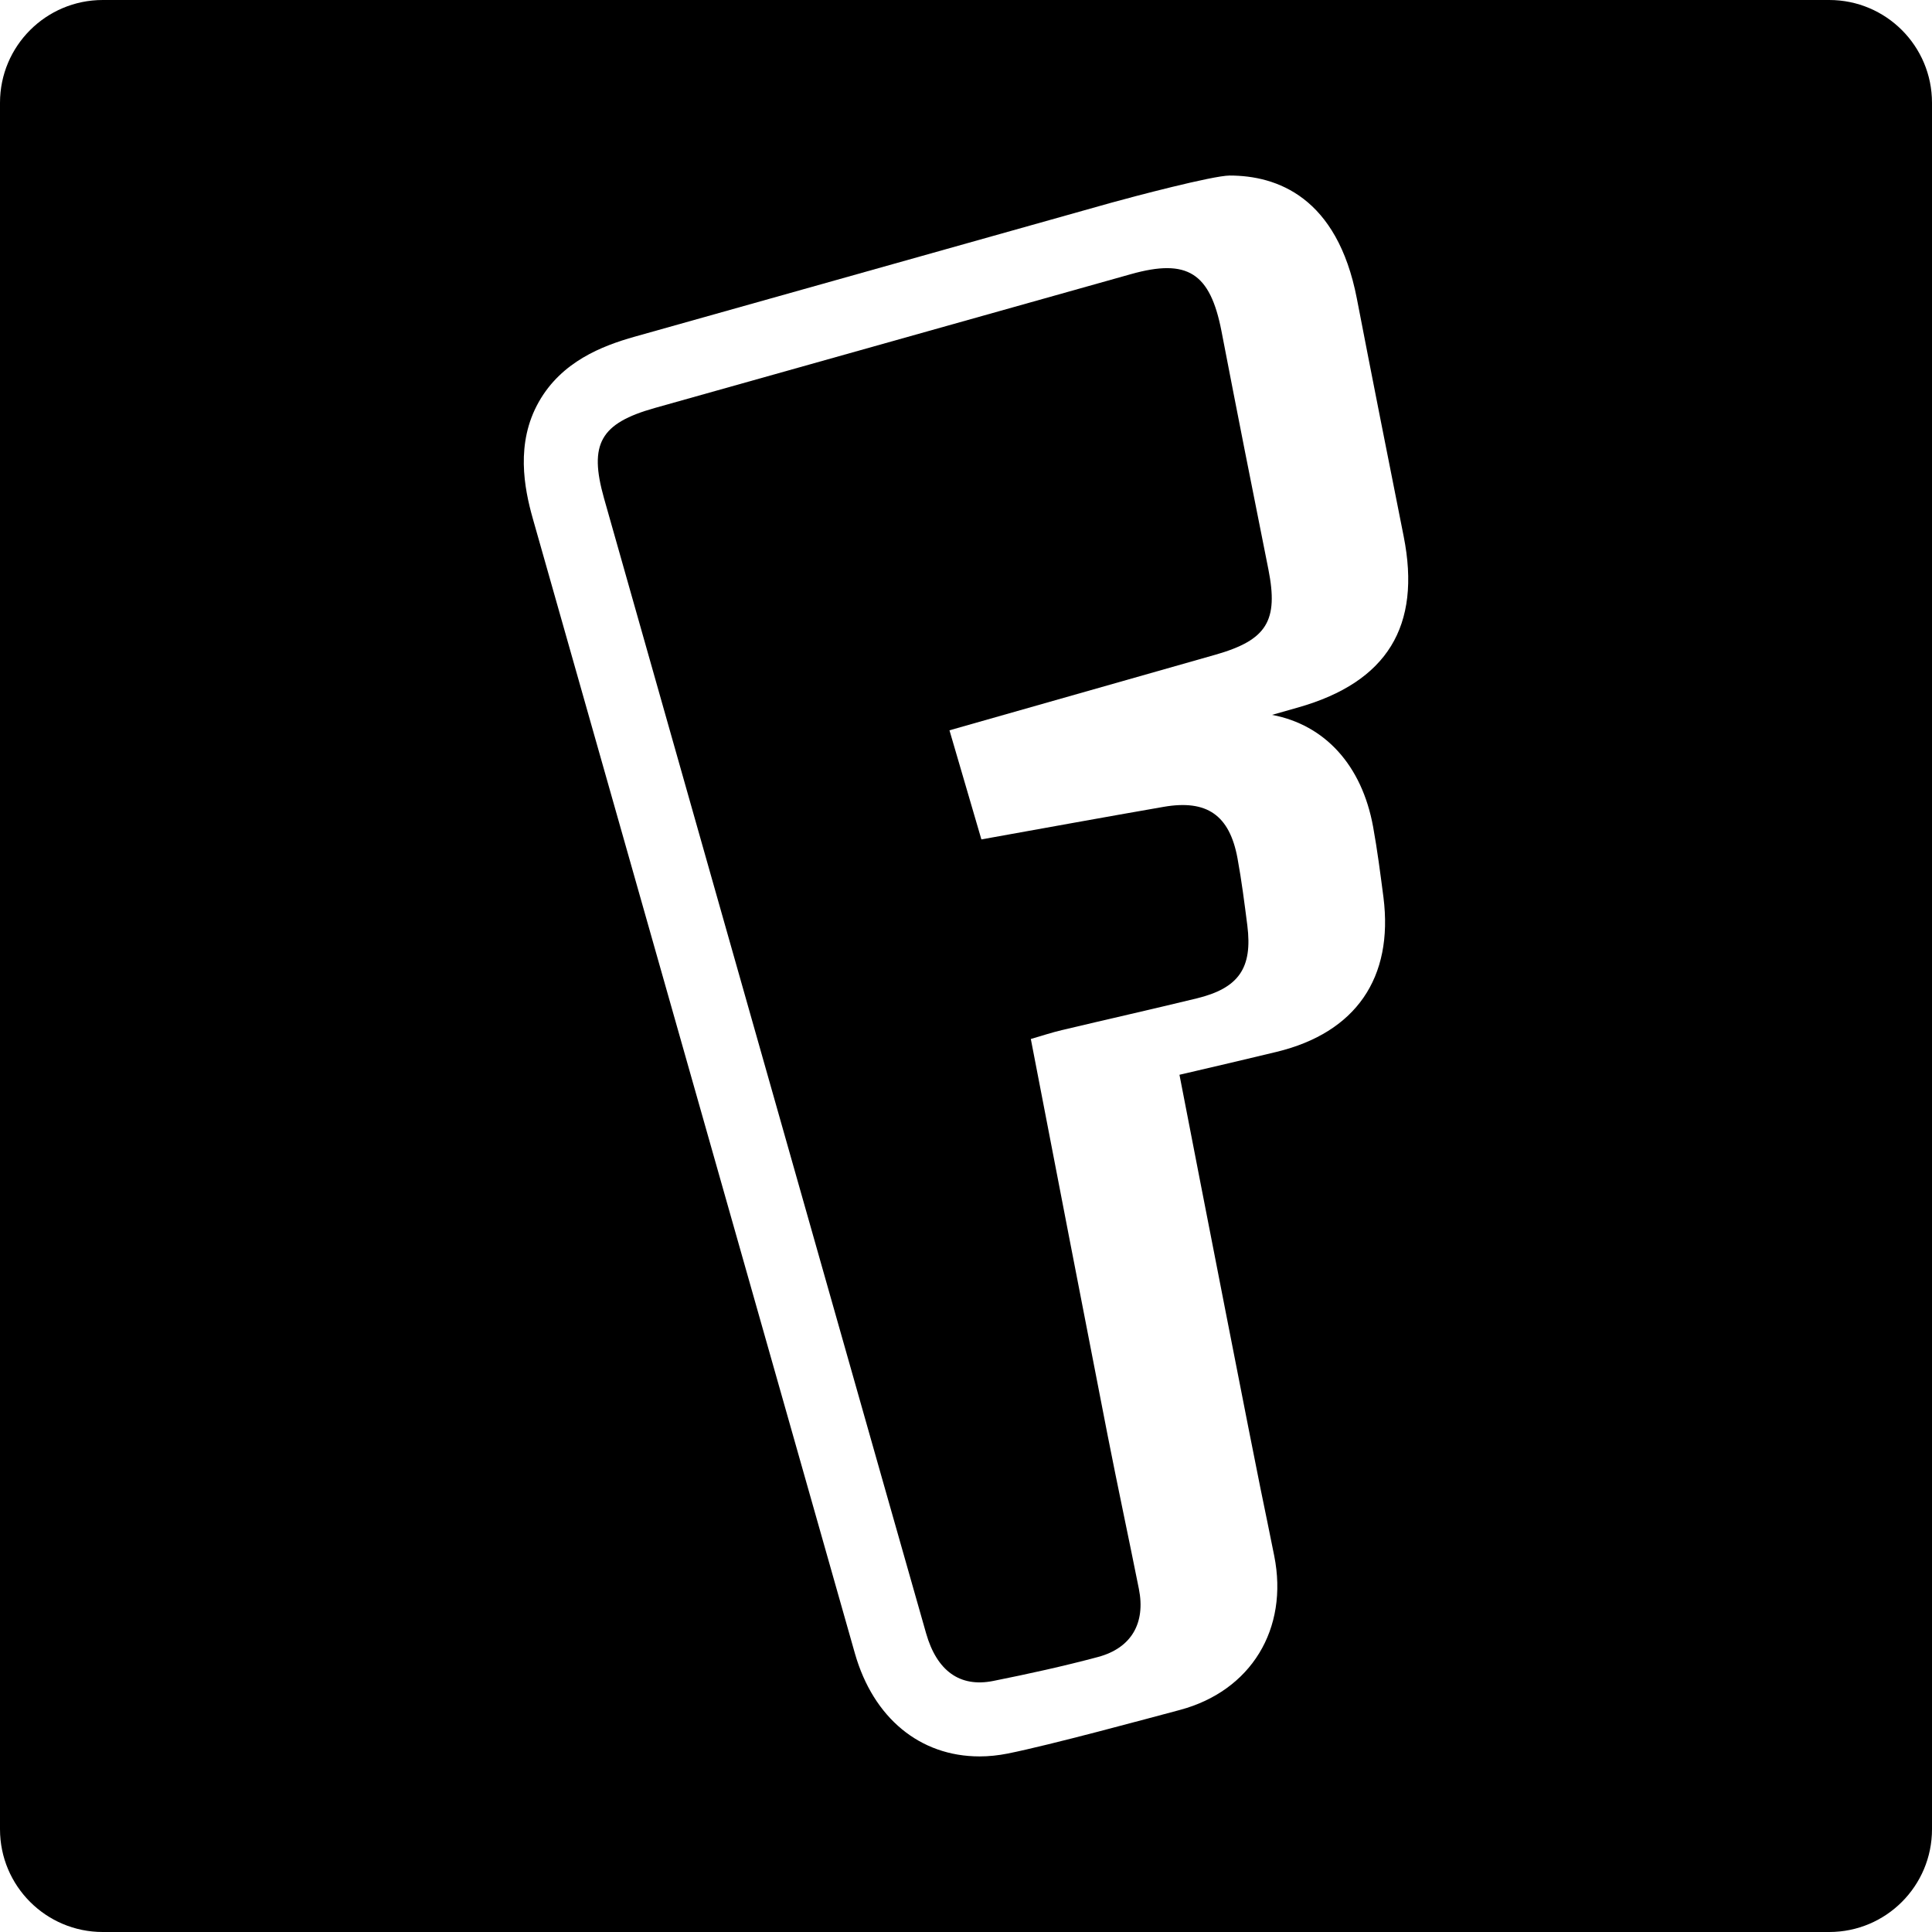 <?xml version="1.0" encoding="iso-8859-1"?>
<!-- Uploaded to: SVG Repo, www.svgrepo.com, Generator: SVG Repo Mixer Tools -->
<!DOCTYPE svg PUBLIC "-//W3C//DTD SVG 1.1//EN" "http://www.w3.org/Graphics/SVG/1.1/DTD/svg11.dtd">
<svg fill="#000000" version="1.1" id="Capa_1" xmlns="http://www.w3.org/2000/svg" xmlns:xlink="http://www.w3.org/1999/xlink" 
	 width="800px" height="800px" viewBox="0 0 94 94" xml:space="preserve">
<g>
	<g>
		<path d="M59.43,16.111c-0.551-2.834-1.652-3.546-4.4-2.774c-7.727,2.168-15.446,4.343-23.175,6.514
			c-2.641,0.744-3.215,1.74-2.469,4.386C33.148,37.52,36.919,50.8,40.687,64.08c1.455,5.13,2.911,10.261,4.372,15.389
			c0.522,1.826,1.641,2.641,3.264,2.317c1.711-0.343,3.417-0.716,5.102-1.167c1.626-0.436,2.319-1.653,1.986-3.314
			c-0.497-2.492-1.032-4.979-1.521-7.474c-1.25-6.401-2.486-12.806-3.736-19.28c0.564-0.164,1.029-0.318,1.507-0.431
			c2.185-0.519,4.368-1.011,6.549-1.54c2.063-0.499,2.739-1.479,2.478-3.553c-0.14-1.088-0.277-2.178-0.476-3.256
			c-0.385-2.112-1.491-2.88-3.597-2.514c-2.936,0.51-5.863,1.046-8.866,1.584c-0.521-1.788-1.009-3.454-1.553-5.308
			c4.414-1.254,8.673-2.464,12.936-3.677c2.505-0.713,3.079-1.646,2.581-4.152C60.939,23.842,60.176,19.979,59.43,16.111z"/>
		<path d="M89,0H5C2.238,0,0,2.239,0,5v84c0,2.761,2.238,5,5,5h84c2.762,0,5-2.239,5-5V5C94,2.239,91.762,0,89,0z M66.807,40.223
			c0.207,1.137,0.354,2.286,0.504,3.434c0.496,3.927-1.354,6.592-5.205,7.522c-1.295,0.315-2.601,0.617-3.9,0.922l-0.82,0.191
			c1.032,5.342,3.65,18.723,3.938,20.109c0.226,1.098,0.452,2.195,0.672,3.295c0.712,3.562-1.132,6.576-4.588,7.5
			c-1.55,0.412-6.289,1.703-8.374,2.121c-0.467,0.093-0.93,0.14-1.373,0.14c-2.901,0-5.166-1.869-6.063-4.999L25.92,25.219
			c-0.417-1.474-0.839-3.66,0.293-5.661c1.107-1.962,3.074-2.728,4.664-3.176l23.178-6.515c1.02-0.285,4.961-1.326,5.775-1.326
			c2.293,0,5.229,1.038,6.186,5.982c0.746,3.862,1.512,7.718,2.279,11.575c0.868,4.371-0.809,7.092-5.129,8.321l-1.275,0.362
			C64.459,35.268,66.259,37.225,66.807,40.223z"/>
	</g>
</g>
</svg>